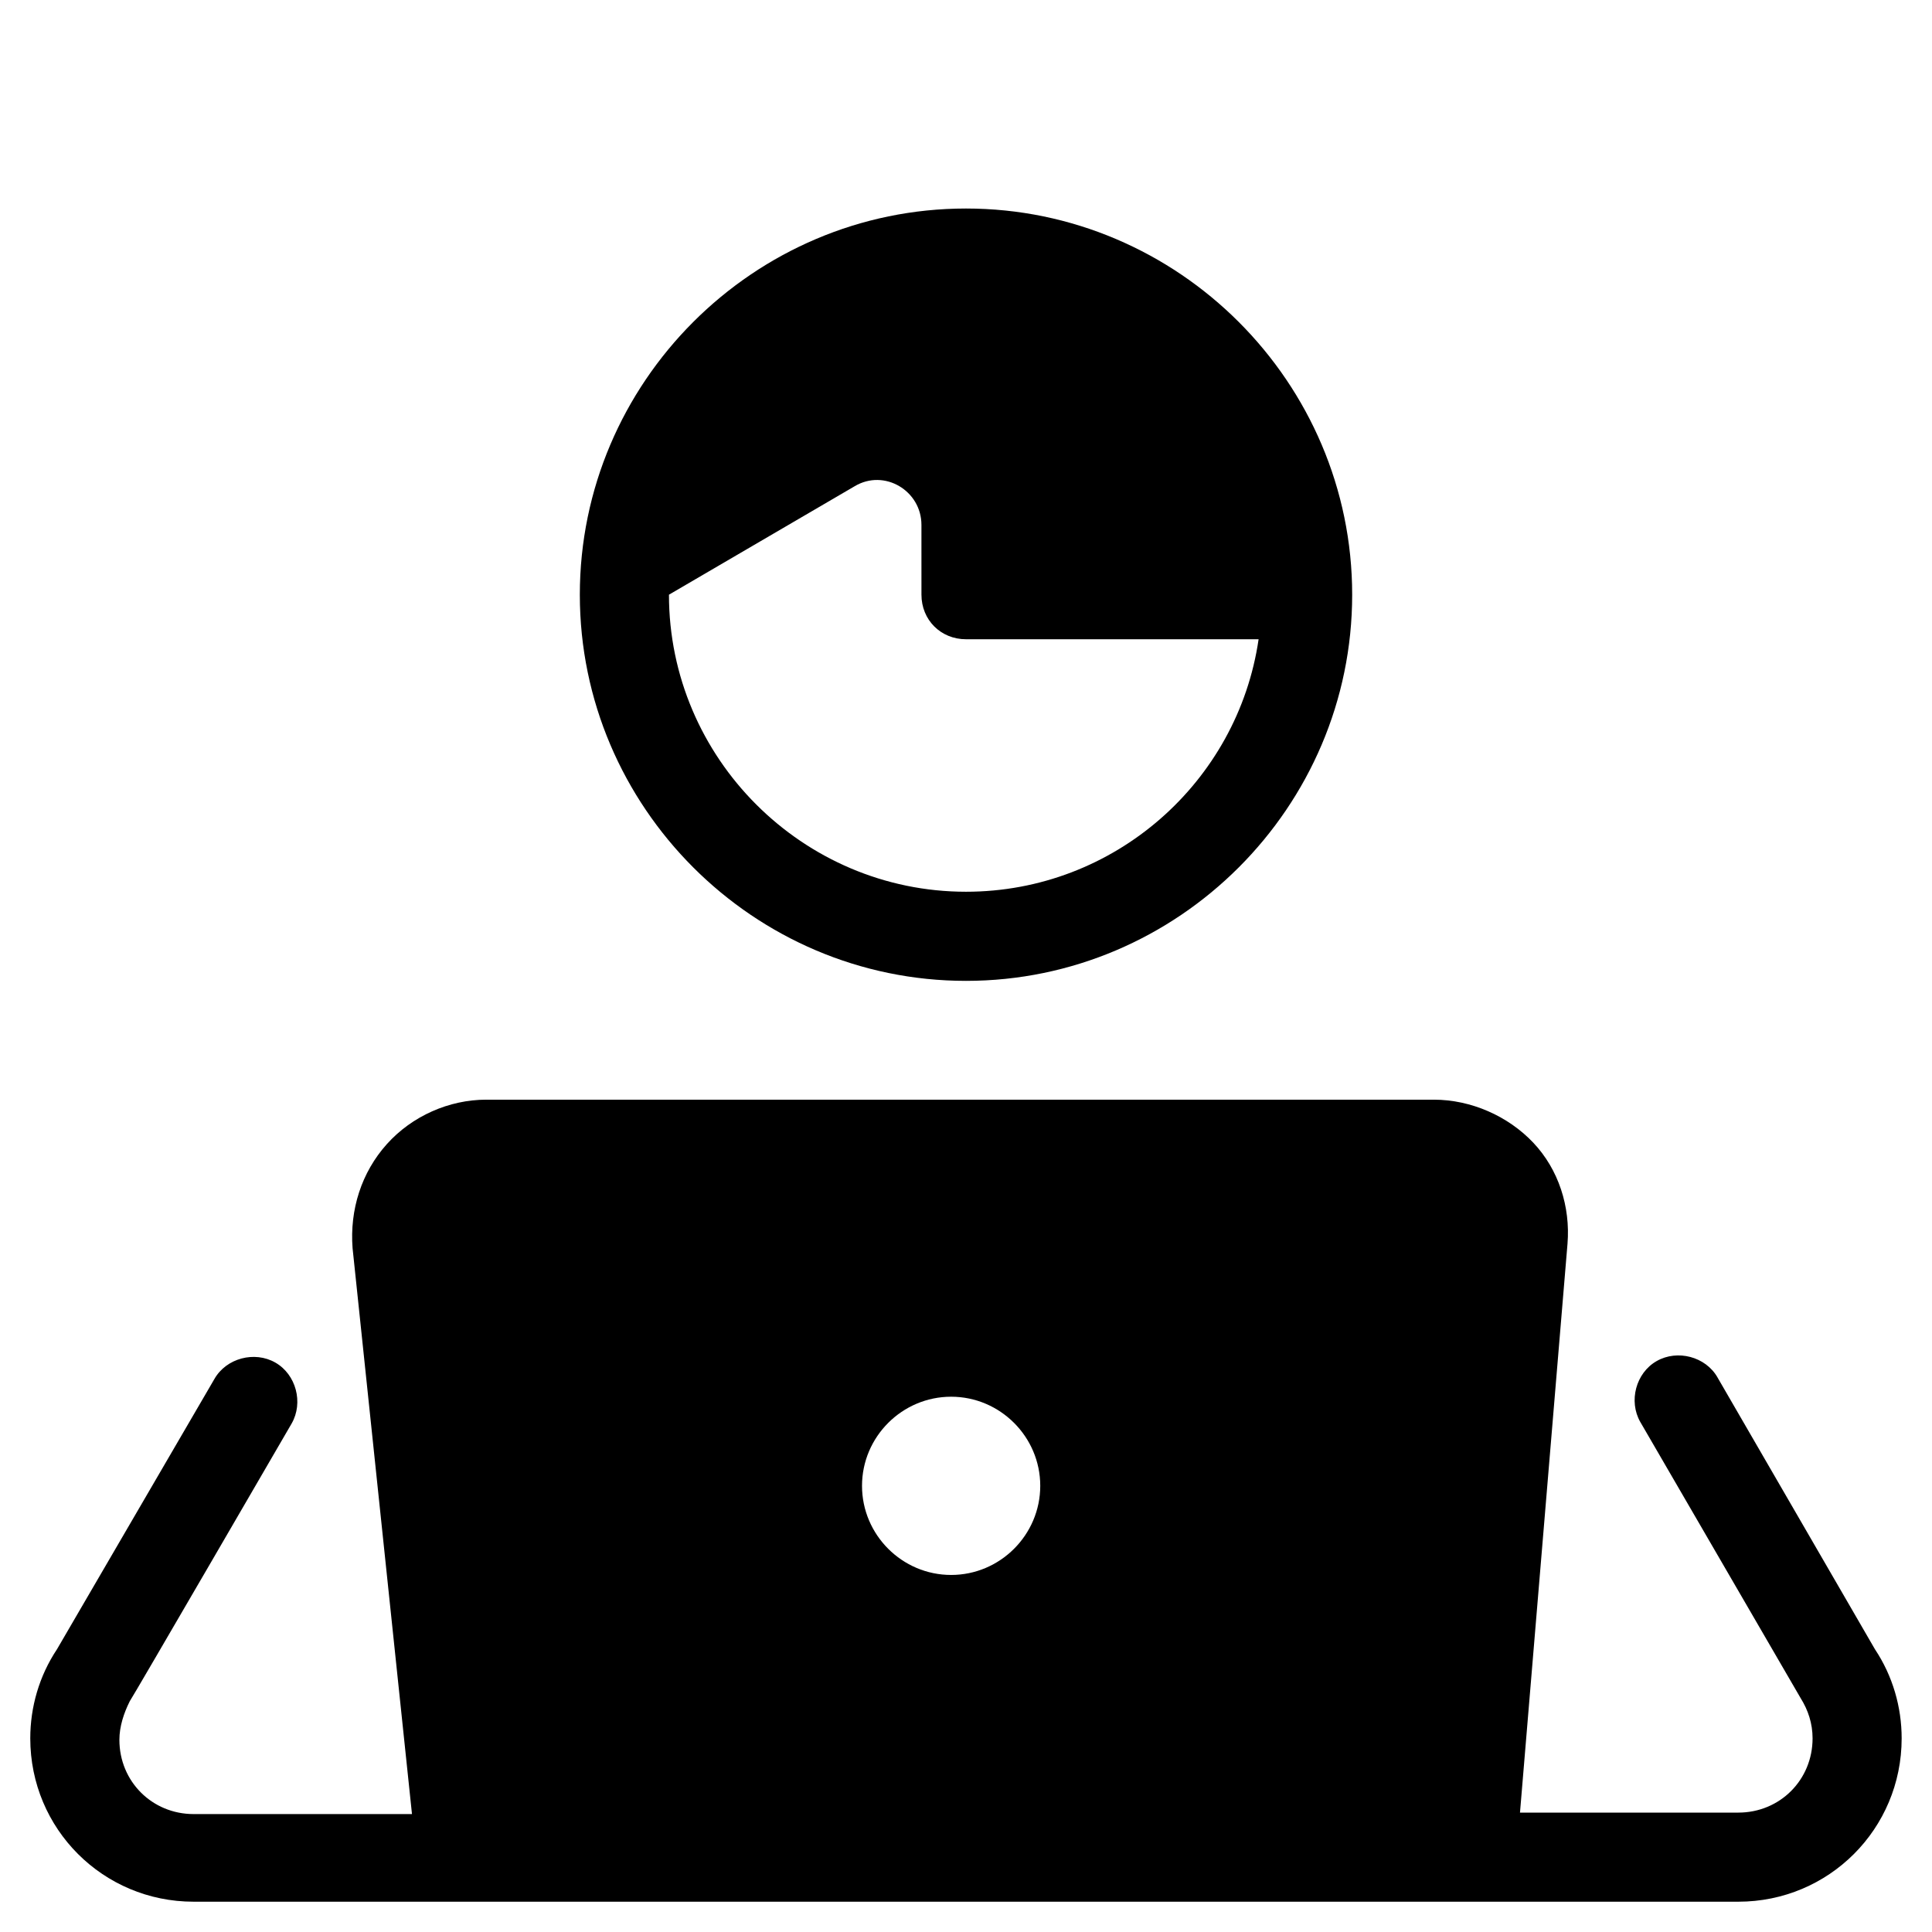 <?xml version="1.0" encoding="UTF-8"?>
<!-- Uploaded to: ICON Repo, www.svgrepo.com, Generator: ICON Repo Mixer Tools -->
<svg fill="#000000" width="800px" height="800px" version="1.1" viewBox="144 144 512 512" xmlns="http://www.w3.org/2000/svg">
 <g>
  <path d="m502.34 301.6c0-56.285-46.051-102.34-102.34-102.34s-102.34 46.051-102.34 102.34 46.051 102.34 102.34 102.34 102.34-46.051 102.34-102.34zm-181.06 0 49.199-28.734c7.871-4.723 17.711 1.18 17.711 10.234l0.004 18.5c0 6.691 5.117 11.809 11.809 11.809h77.539c-5.512 37.785-38.18 66.914-77.539 66.914-43.297 0-78.723-35.426-78.723-78.723z"/>
  <path d="m599.16 509.03c-3.148-5.512-10.629-7.477-16.137-4.328-5.512 3.148-7.477 10.629-4.328 16.137l42.508 73.211c1.969 3.148 3.148 6.691 3.148 10.629 0 11.02-8.66 19.68-19.68 19.68h-57.859l12.594-150.75c0.789-9.84-2.363-19.68-9.055-26.766-6.688-7.086-16.527-11.418-26.367-11.418h-251.12c-9.84 0-19.68 4.328-26.371 11.809-6.691 7.477-9.84 17.32-9.055 27.551l15.742 149.96-57.859 0.004c-11.02 0-19.68-8.66-19.68-19.68 0-3.543 1.18-7.086 2.754-10.234 0.395-0.395 42.902-73.602 42.902-73.602 3.148-5.512 1.18-12.988-4.328-16.137-5.512-3.148-12.988-1.18-16.137 4.328l-41.723 71.633c-4.723 7.086-7.086 15.352-7.086 23.617 0 24.008 19.285 43.297 43.297 43.297h70.848 1.18 108.63 0.395 228.29c24.008 0 43.297-19.285 43.297-43.297 0-8.266-2.363-16.531-7.086-23.617 0.004 0-41.719-72.027-41.719-72.027zm-203.1 52.348c-12.988 0-23.617-10.629-23.617-23.617 0-12.988 10.629-23.617 23.617-23.617s23.617 10.629 23.617 23.617c0 12.988-10.629 23.617-23.617 23.617z"/>
 </g>
</svg>